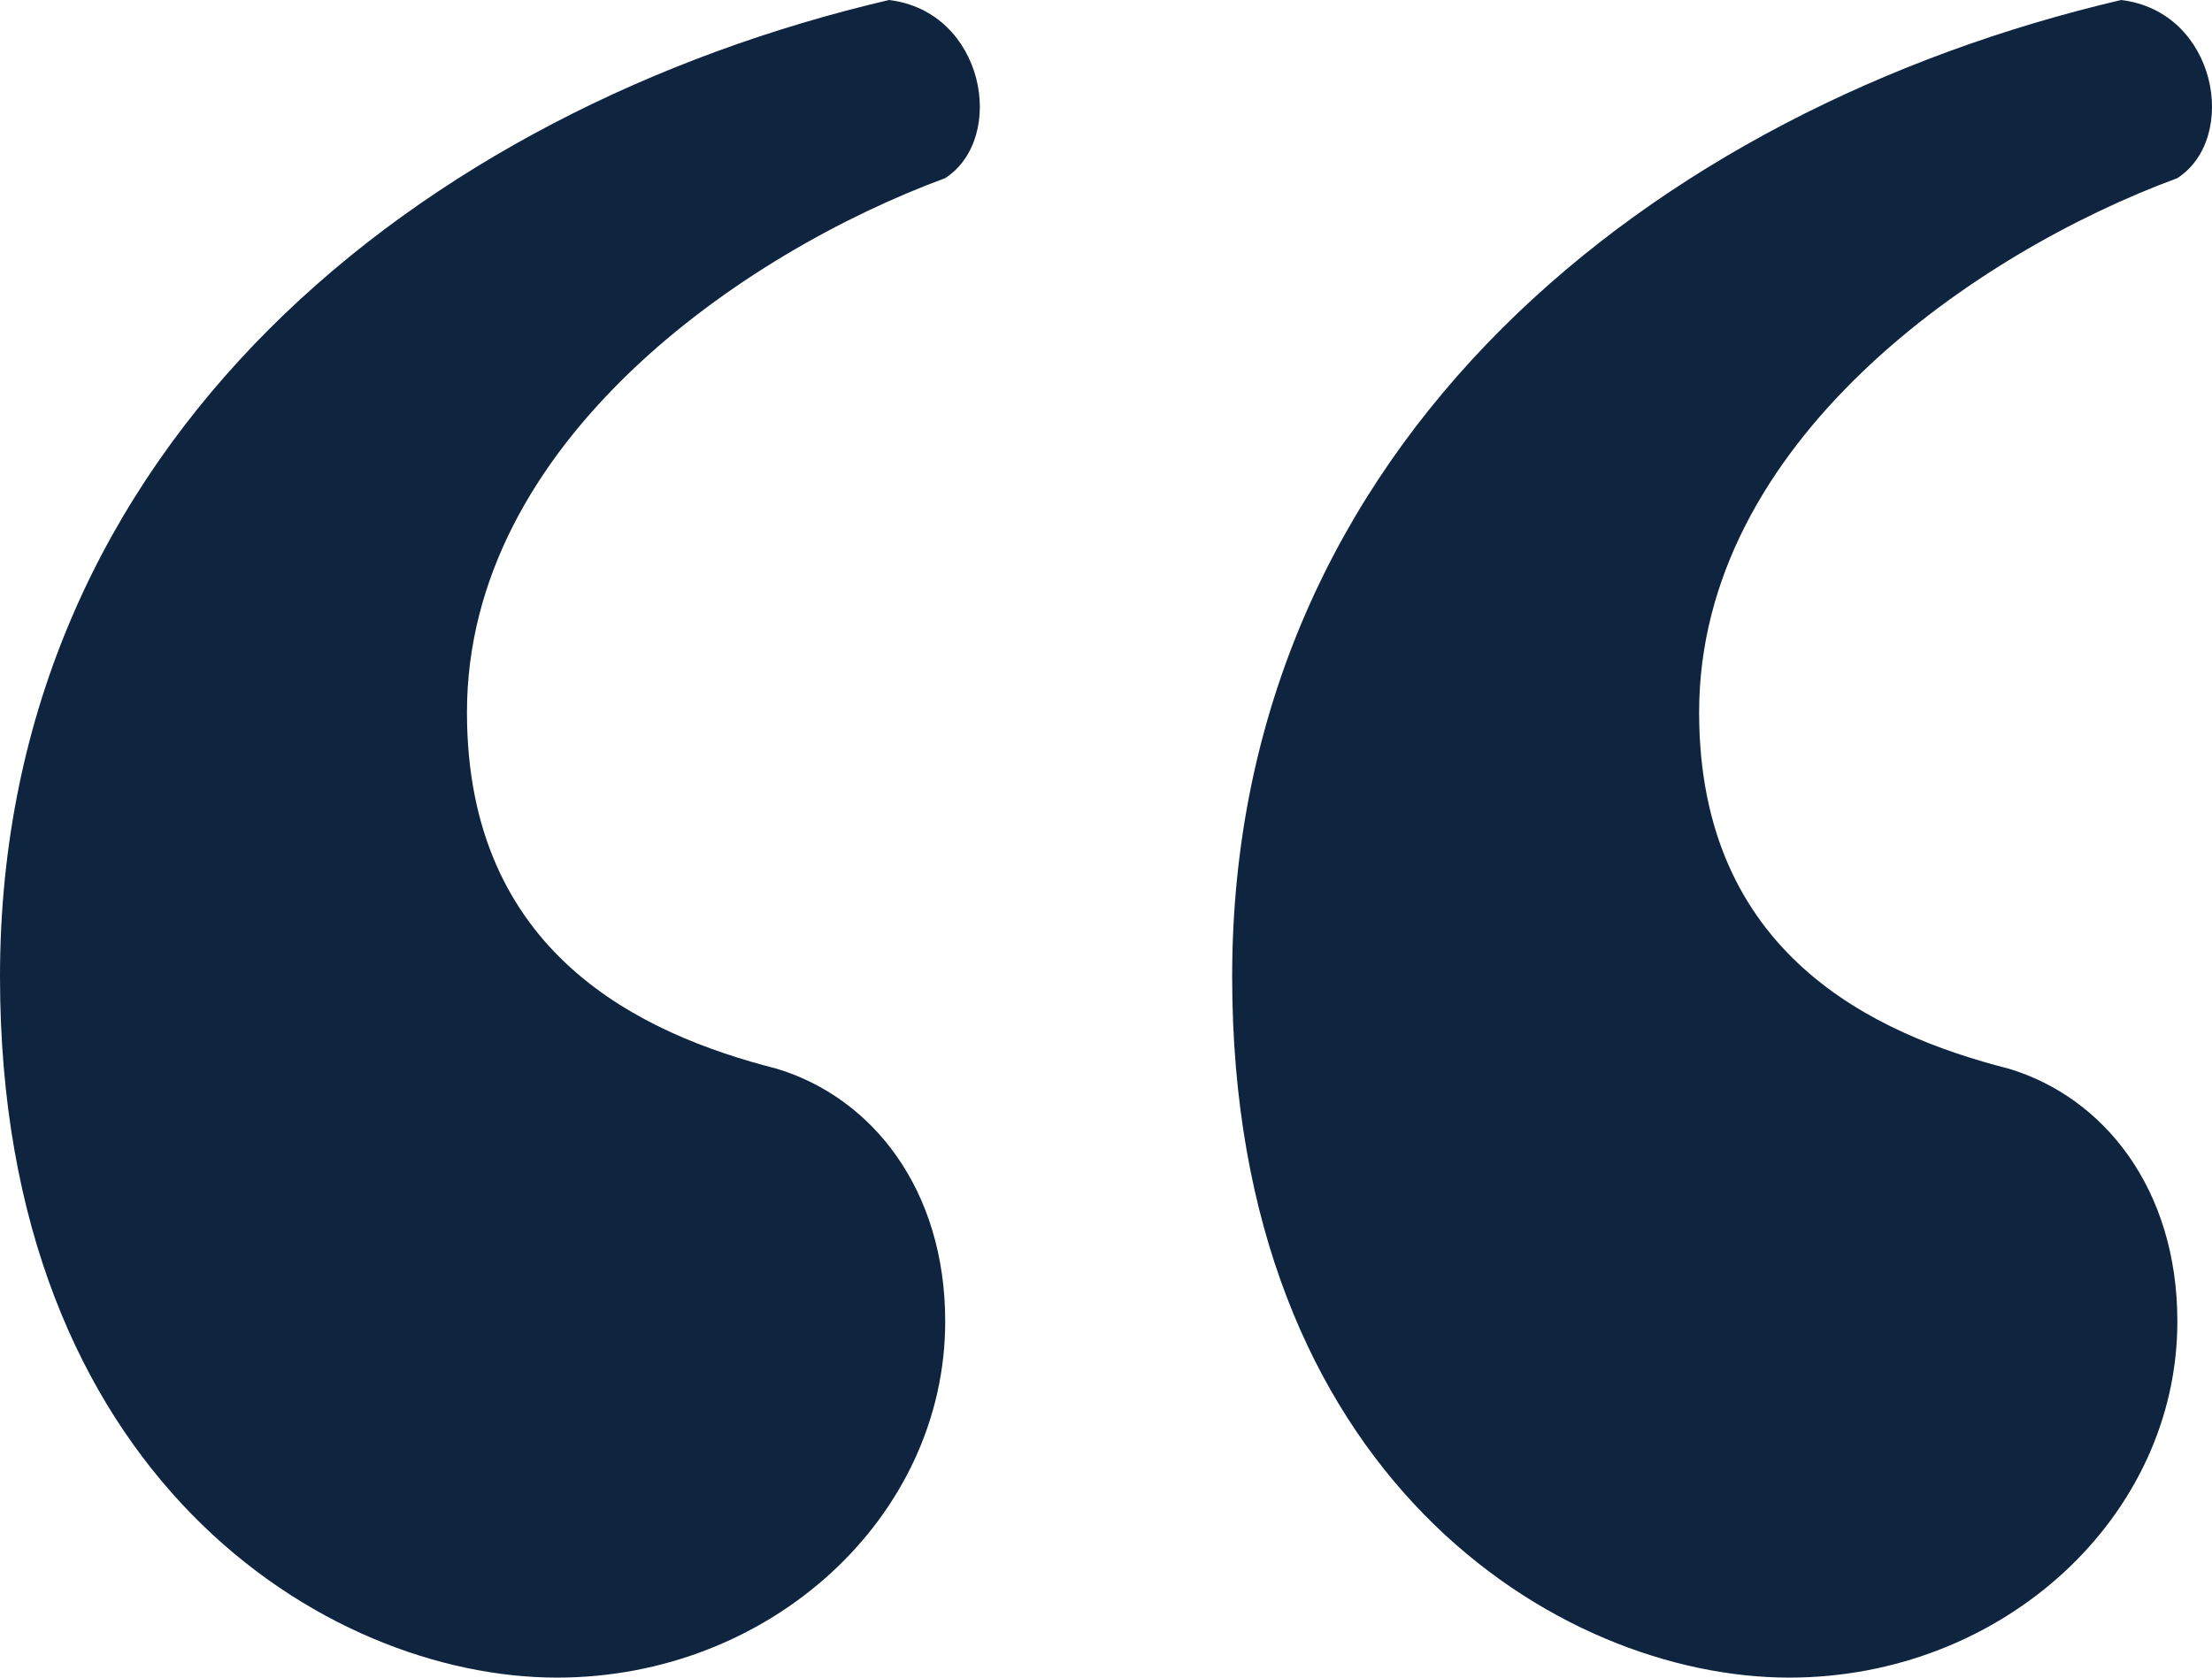 <svg xmlns="http://www.w3.org/2000/svg" width="29" height="22" viewBox="0 0 29 22">
  <path fill="#0E243F" d="M7.303,22 C4.278,22 0,19.363 0,12.808 C0,5.801 5.532,1.432 11.655,0 C12.908,0.151 13.204,1.808 12.392,2.336 C9.737,3.315 6.122,5.801 6.122,9.342 C6.122,12.507 8.409,13.562 10.179,14.014 C11.433,14.39 12.392,15.596 12.392,17.329 C12.392,19.89 10.105,22 7.303,22 Z M23.457,22 C20.432,22 16.154,19.363 16.154,12.808 C16.154,5.801 21.686,1.432 27.809,0 C29.063,0.151 29.358,1.808 28.546,2.336 C25.891,3.315 22.276,5.801 22.276,9.342 C22.276,12.507 24.563,13.562 26.333,14.014 C27.587,14.39 28.546,15.596 28.546,17.329 C28.546,19.89 26.26,22 23.457,22 Z"/>
</svg>
